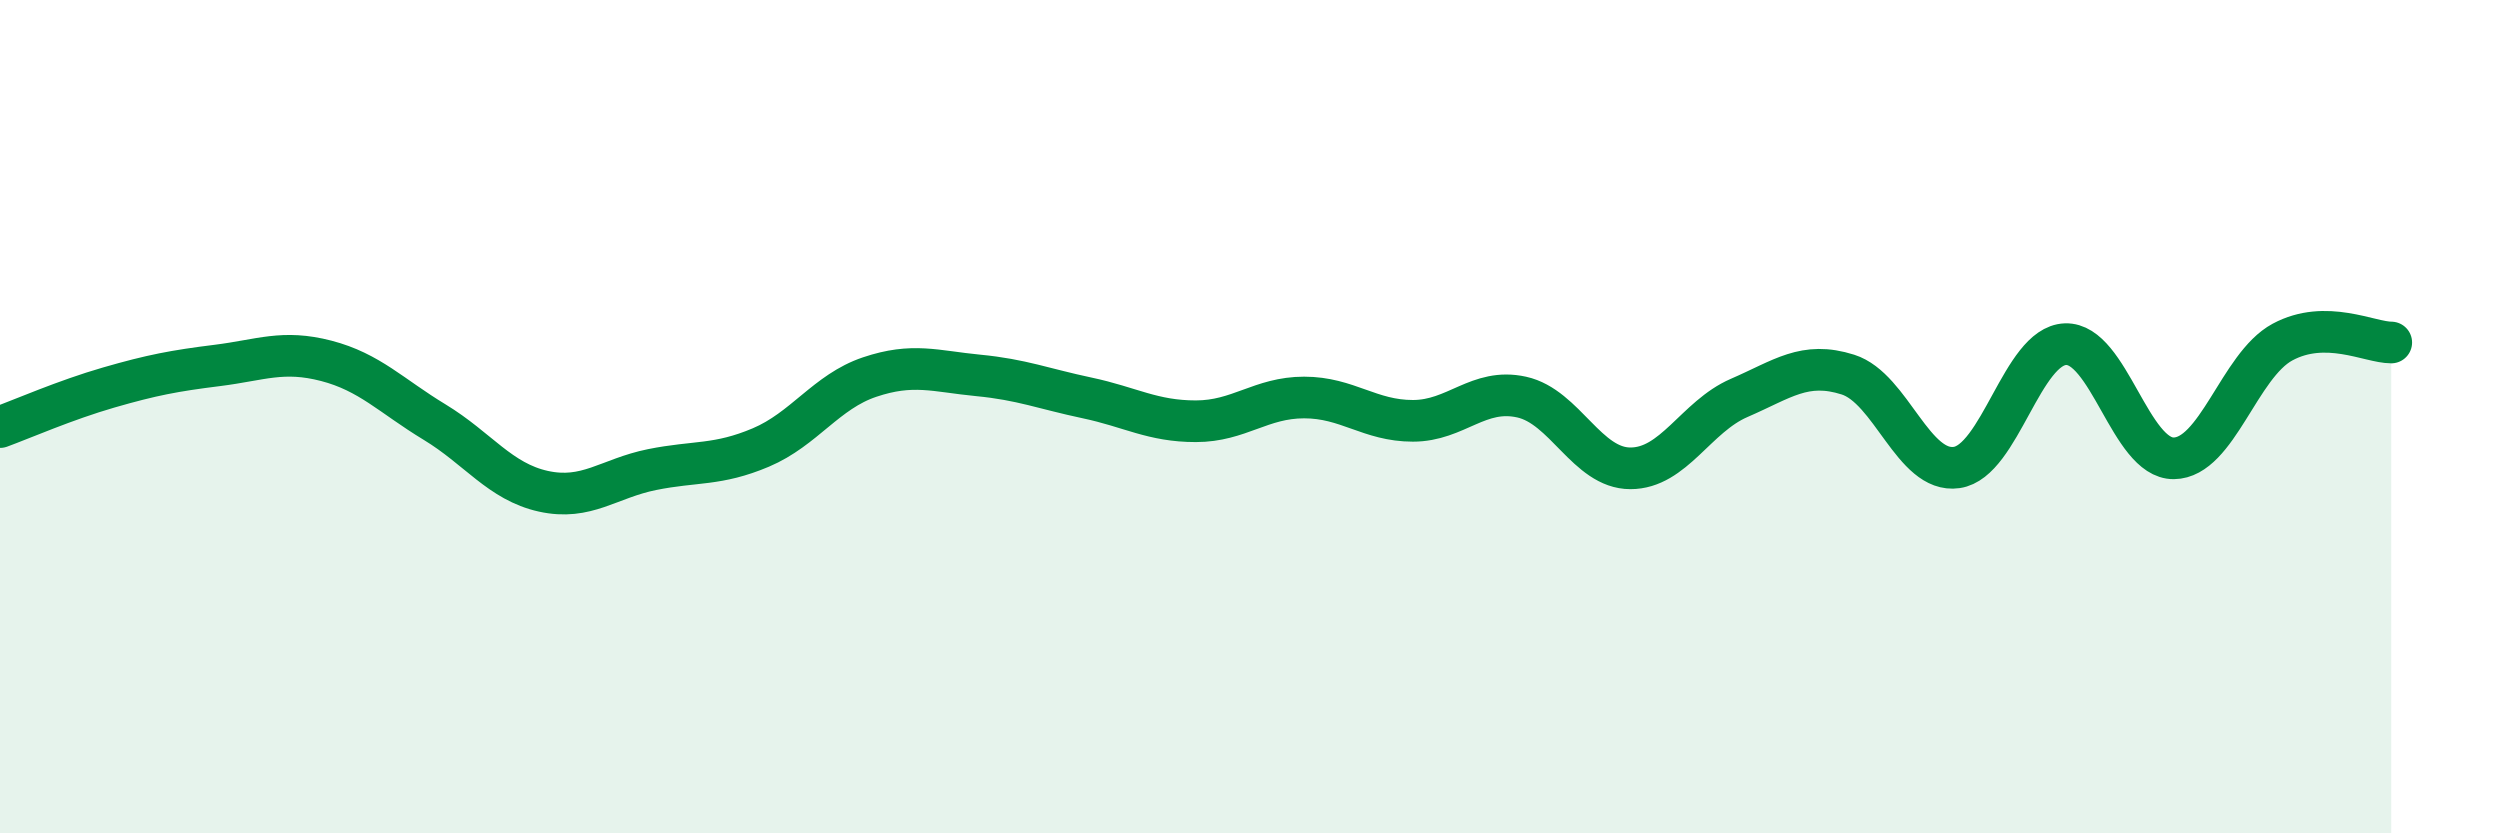 
    <svg width="60" height="20" viewBox="0 0 60 20" xmlns="http://www.w3.org/2000/svg">
      <path
        d="M 0,10.25 C 0.52,10.06 1.57,9.6 2.61,9.3 C 3.65,9 4.18,8.9 5.22,8.77 C 6.26,8.64 6.79,8.39 7.83,8.66 C 8.87,8.93 9.39,9.5 10.43,10.13 C 11.47,10.76 12,11.56 13.04,11.79 C 14.08,12.02 14.61,11.48 15.65,11.27 C 16.69,11.06 17.22,11.18 18.26,10.74 C 19.3,10.3 19.83,9.4 20.87,9.05 C 21.91,8.7 22.44,8.91 23.48,9.01 C 24.52,9.11 25.05,9.33 26.09,9.55 C 27.13,9.77 27.66,10.11 28.7,10.11 C 29.74,10.11 30.26,9.54 31.3,9.54 C 32.34,9.54 32.87,10.1 33.91,10.1 C 34.95,10.1 35.48,9.3 36.52,9.53 C 37.56,9.76 38.09,11.24 39.13,11.24 C 40.17,11.24 40.7,10 41.74,9.55 C 42.78,9.1 43.31,8.66 44.35,8.99 C 45.39,9.32 45.92,11.37 46.96,11.22 C 48,11.07 48.53,8.3 49.57,8.26 C 50.61,8.22 51.13,11.01 52.17,11 C 53.21,10.99 53.74,8.77 54.78,8.21 C 55.82,7.65 56.87,8.22 57.39,8.22L57.39 20L0 20Z"
        fill="#008740"
        opacity="0.1"
        stroke-linecap="round"
        stroke-linejoin="round"
      />
      <path
        d="M 0,10.25 C 0.52,10.06 1.57,9.6 2.61,9.3 C 3.65,9 4.18,8.9 5.22,8.77 C 6.26,8.64 6.79,8.39 7.83,8.66 C 8.87,8.93 9.39,9.5 10.43,10.13 C 11.47,10.76 12,11.56 13.04,11.79 C 14.08,12.02 14.61,11.48 15.65,11.27 C 16.69,11.06 17.22,11.18 18.26,10.74 C 19.3,10.3 19.83,9.4 20.87,9.05 C 21.91,8.7 22.44,8.91 23.48,9.01 C 24.52,9.11 25.05,9.33 26.09,9.55 C 27.13,9.77 27.66,10.11 28.7,10.11 C 29.74,10.11 30.26,9.54 31.3,9.54 C 32.34,9.54 32.87,10.1 33.91,10.1 C 34.95,10.1 35.48,9.3 36.52,9.53 C 37.56,9.76 38.09,11.24 39.13,11.24 C 40.17,11.24 40.7,10 41.74,9.55 C 42.78,9.1 43.31,8.66 44.35,8.99 C 45.39,9.32 45.92,11.37 46.96,11.22 C 48,11.07 48.53,8.3 49.57,8.26 C 50.61,8.22 51.13,11.01 52.17,11 C 53.21,10.99 53.74,8.77 54.78,8.21 C 55.82,7.65 56.87,8.22 57.39,8.22"
        stroke="#008740"
        stroke-width="1"
        fill="none"
        stroke-linecap="round"
        stroke-linejoin="round"
      />
    </svg>
  